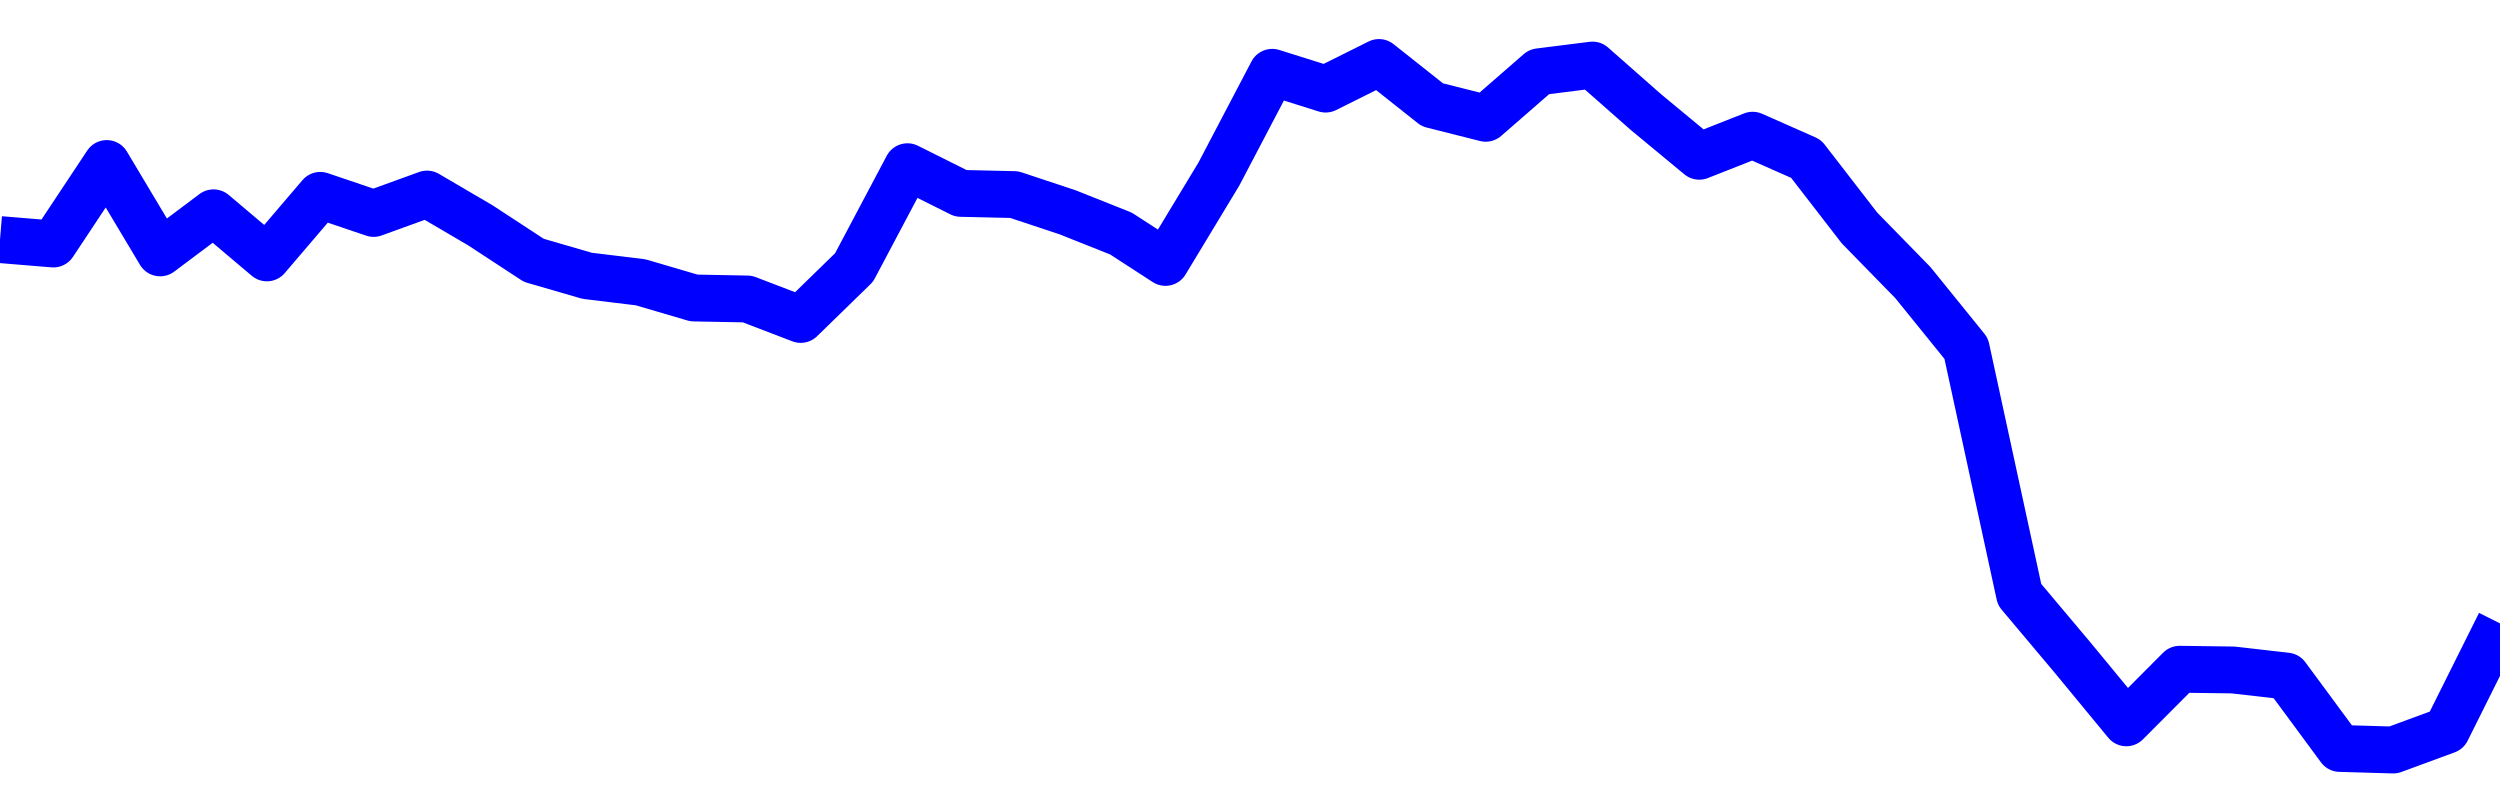 <svg xmlns="http://www.w3.org/2000/svg" fill="none" width="80" height="26"><polyline points="0,7.667 1.708,7.808 3.416,5.233 5.125,8.092 6.833,6.81 8.541,8.252 10.249,6.252 11.957,6.83 13.665,6.21 15.374,7.212 17.082,8.33 18.79,8.826 20.498,9.033 22.206,9.535 23.915,9.568 25.623,10.222 27.331,8.558 29.039,5.335 30.747,6.188 32.456,6.227 34.164,6.794 35.872,7.474 37.295,8.397 39.004,5.57 40.712,2.314 42.42,2.851 44.128,2 45.836,3.354 47.544,3.785 49.253,2.297 50.961,2.082 52.669,3.586 54.377,5 56.085,4.327 57.794,5.083 59.502,7.293 61.21,9.041 62.918,11.151 64.626,19.026 66.335,21.058 68.043,23.13 69.751,21.416 71.459,21.439 73.167,21.635 74.875,23.95 76.584,24 78.292,23.371 80,19.948 " stroke-linejoin="round" style="fill: transparent; stroke:blue; stroke-width:1.5" /></svg>